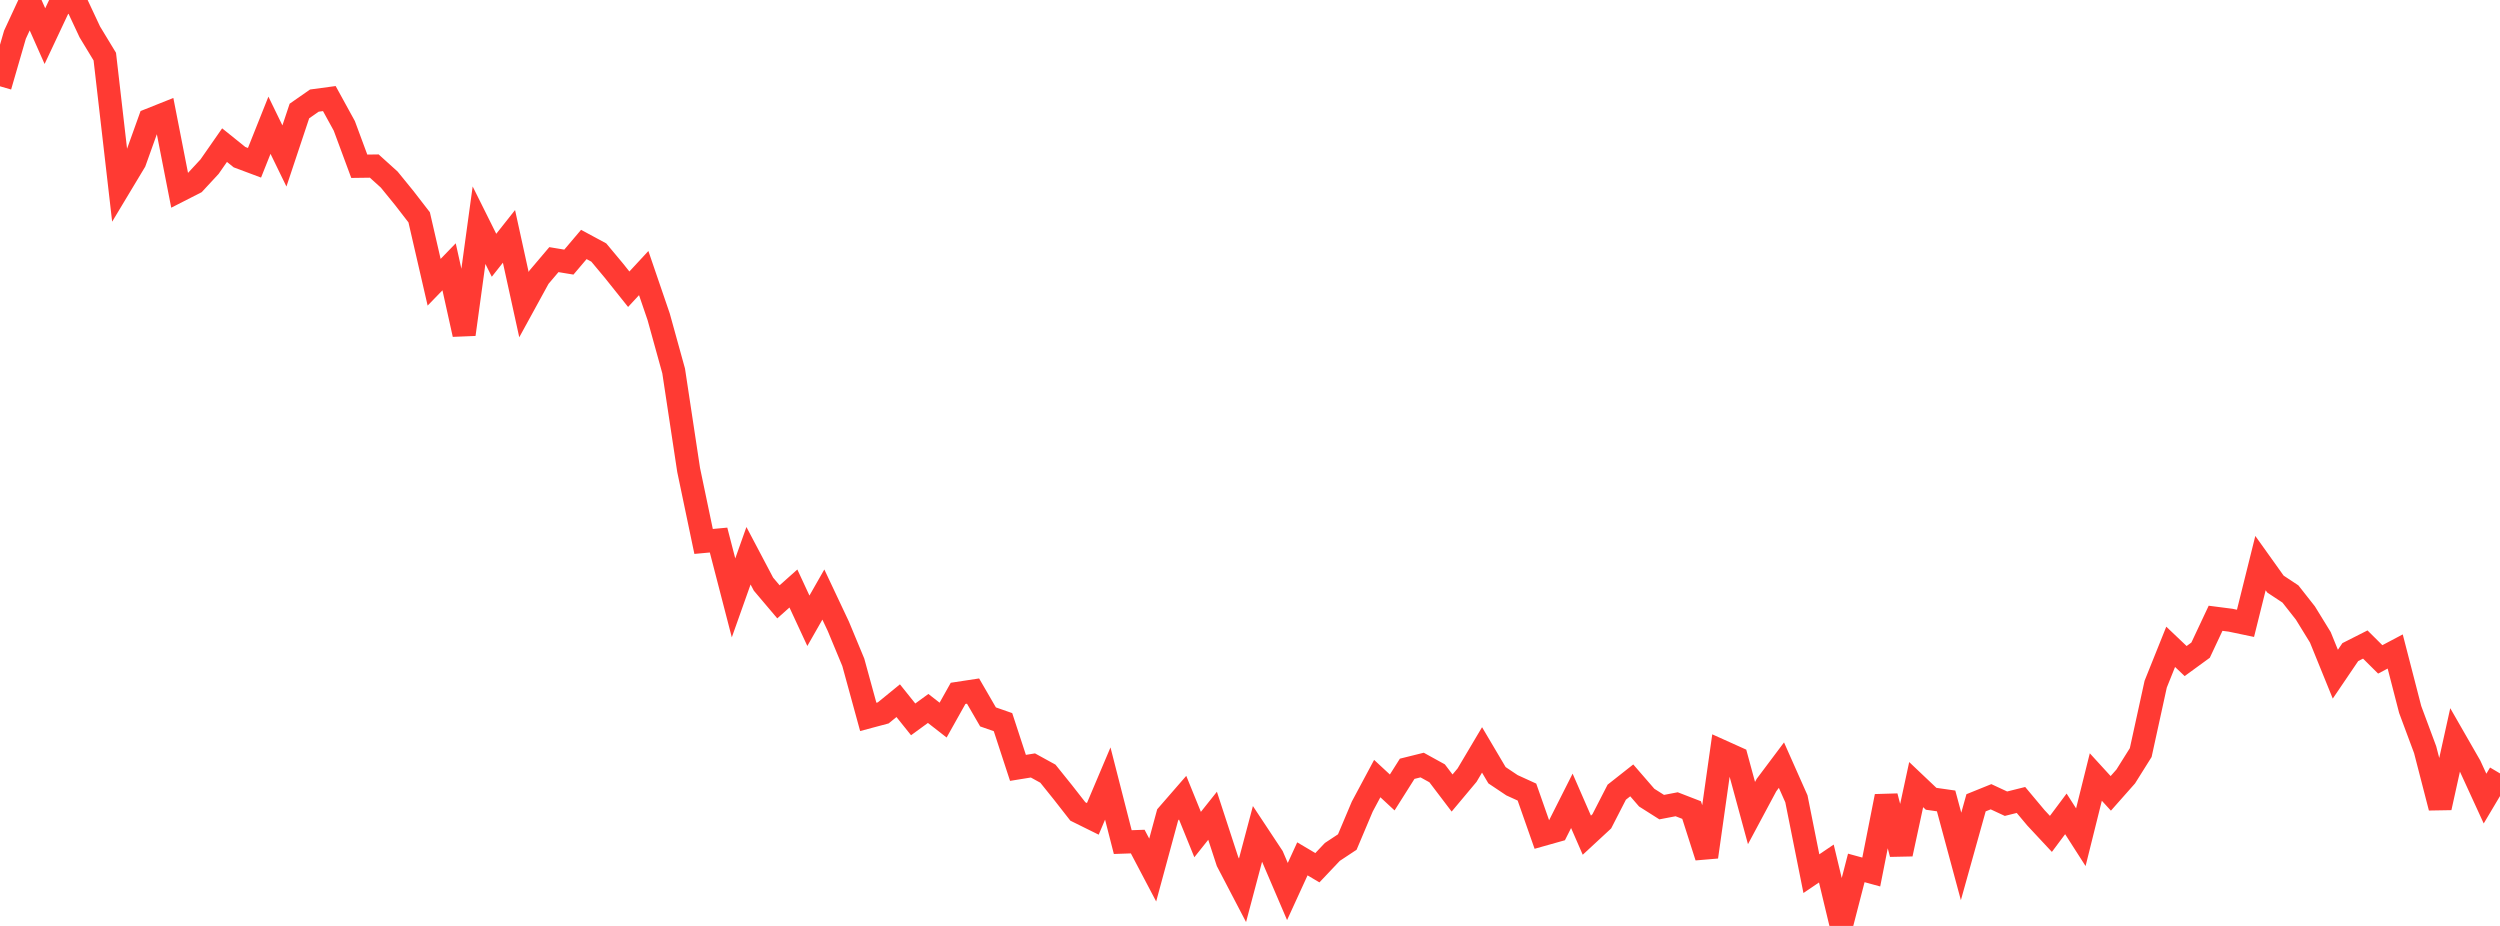 <?xml version="1.0" standalone="no"?>
<!DOCTYPE svg PUBLIC "-//W3C//DTD SVG 1.1//EN" "http://www.w3.org/Graphics/SVG/1.1/DTD/svg11.dtd">

<svg width="135" height="50" viewBox="0 0 135 50" preserveAspectRatio="none" 
  xmlns="http://www.w3.org/2000/svg"
  xmlns:xlink="http://www.w3.org/1999/xlink">


<polyline points="0.0, 4.66 0.808, 1.873 1.617, 0.129 2.425, 1.951 3.234, 0.231 4.042, 0.0 4.85, 1.724 5.659, 3.058 6.467, 10.074 7.275, 8.729 8.084, 6.472 8.892, 6.15 9.701, 10.283 10.509, 9.871 11.317, 8.999 12.126, 7.837 12.934, 8.487 13.743, 8.79 14.551, 6.763 15.359, 8.422 16.168, 5.995 16.976, 5.432 17.784, 5.323 18.593, 6.798 19.401, 8.978 20.21, 8.967 21.018, 9.697 21.826, 10.689 22.635, 11.736 23.443, 15.242 24.251, 14.407 25.06, 18.056 25.868, 12.161 26.677, 13.785 27.485, 12.764 28.293, 16.45 29.102, 14.973 29.91, 14.02 30.719, 14.154 31.527, 13.201 32.335, 13.637 33.144, 14.606 33.952, 15.618 34.76, 14.746 35.569, 17.11 36.377, 20.03 37.186, 25.376 37.994, 29.238 38.802, 29.163 39.611, 32.286 40.419, 30.01 41.228, 31.544 42.036, 32.499 42.844, 31.779 43.653, 33.522 44.461, 32.105 45.269, 33.818 46.078, 35.765 46.886, 38.712 47.695, 38.496 48.503, 37.837 49.311, 38.846 50.12, 38.256 50.928, 38.886 51.737, 37.441 52.545, 37.318 53.353, 38.713 54.162, 38.996 54.97, 41.465 55.778, 41.334 56.587, 41.779 57.395, 42.784 58.204, 43.819 59.012, 44.219 59.82, 42.31 60.629, 45.473 61.437, 45.445 62.246, 46.982 63.054, 44.003 63.862, 43.074 64.671, 45.066 65.479, 44.051 66.287, 46.525 67.096, 48.075 67.904, 45.032 68.713, 46.255 69.521, 48.142 70.329, 46.378 71.138, 46.857 71.946, 46.004 72.754, 45.469 73.563, 43.554 74.371, 42.043 75.18, 42.793 75.988, 41.514 76.796, 41.313 77.605, 41.759 78.413, 42.823 79.222, 41.857 80.03, 40.495 80.838, 41.862 81.647, 42.403 82.455, 42.772 83.263, 45.074 84.072, 44.846 84.88, 43.245 85.689, 45.1 86.497, 44.352 87.305, 42.778 88.114, 42.14 88.922, 43.072 89.731, 43.585 90.539, 43.43 91.347, 43.743 92.156, 46.273 92.964, 40.565 93.772, 40.929 94.581, 43.905 95.389, 42.395 96.198, 41.317 97.006, 43.136 97.814, 47.178 98.623, 46.63 99.431, 50.0 100.24, 46.868 101.048, 47.089 101.856, 43 102.665, 46.116 103.473, 42.369 104.281, 43.135 105.09, 43.25 105.898, 46.247 106.707, 43.351 107.515, 43.024 108.323, 43.4 109.132, 43.198 109.94, 44.163 110.749, 45.03 111.557, 43.949 112.365, 45.21 113.174, 41.959 113.982, 42.842 114.79, 41.929 115.599, 40.639 116.407, 36.945 117.216, 34.929 118.024, 35.697 118.832, 35.108 119.641, 33.387 120.449, 33.491 121.257, 33.66 122.066, 30.408 122.874, 31.54 123.683, 32.075 124.491, 33.102 125.299, 34.416 126.108, 36.406 126.916, 35.214 127.725, 34.804 128.533, 35.607 129.341, 35.18 130.15, 38.313 130.958, 40.484 131.766, 43.613 132.575, 39.954 133.383, 41.362 134.192, 43.124 135.0, 41.765" fill="none" stroke="#ff3a33" stroke-width="1.25"/>

</svg>